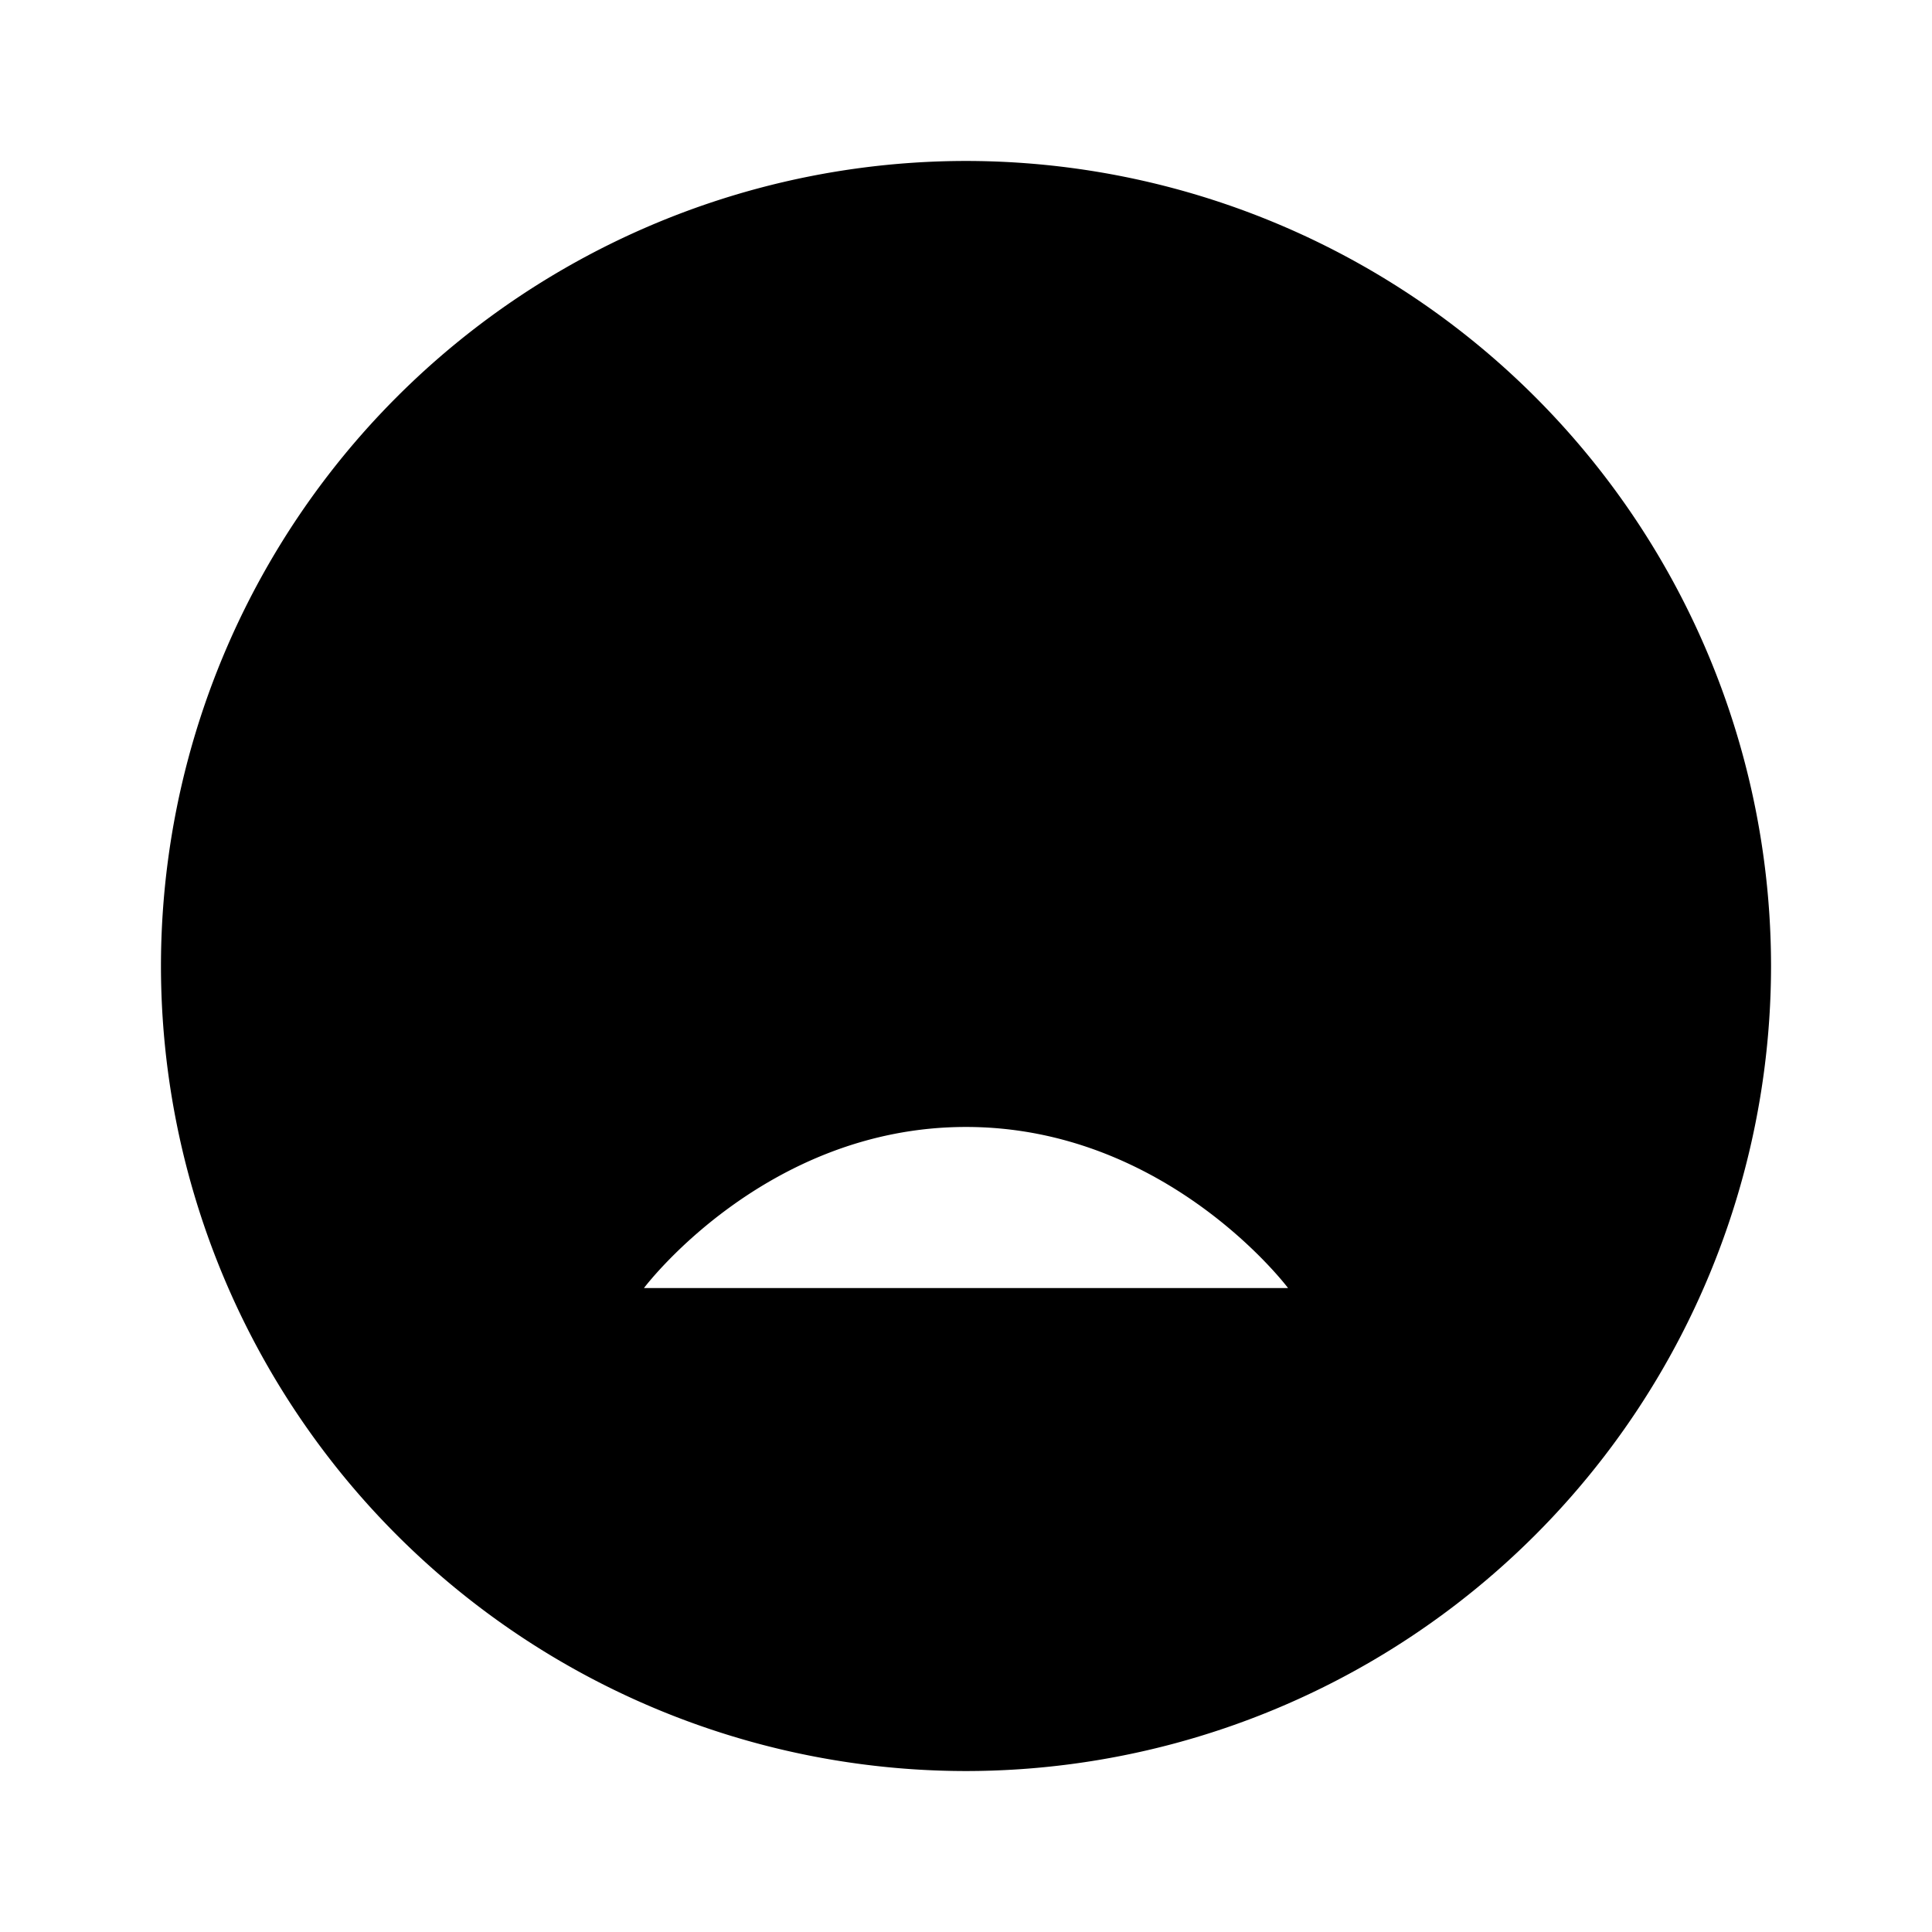 <svg xmlns="http://www.w3.org/2000/svg" viewBox="0 0 16 16" stroke-linecap="round" stroke-linejoin="round">
    <path d="M10.667 10.667S9.667 9.333 8 9.333c-1.667 0-2.667 1.334-2.667 1.334M8 1.333A6.671 6.671 0 0114.667 8 6.671 6.671 0 018 14.667 6.671 6.671 0 011.333 8 6.671 6.671 0 018 1.333zM5.5 5.667a.333.333 0 110 .666.333.333 0 010-.666zm5 0a.333.333 0 110 .666.333.333 0 010-.666z"/>
</svg>

